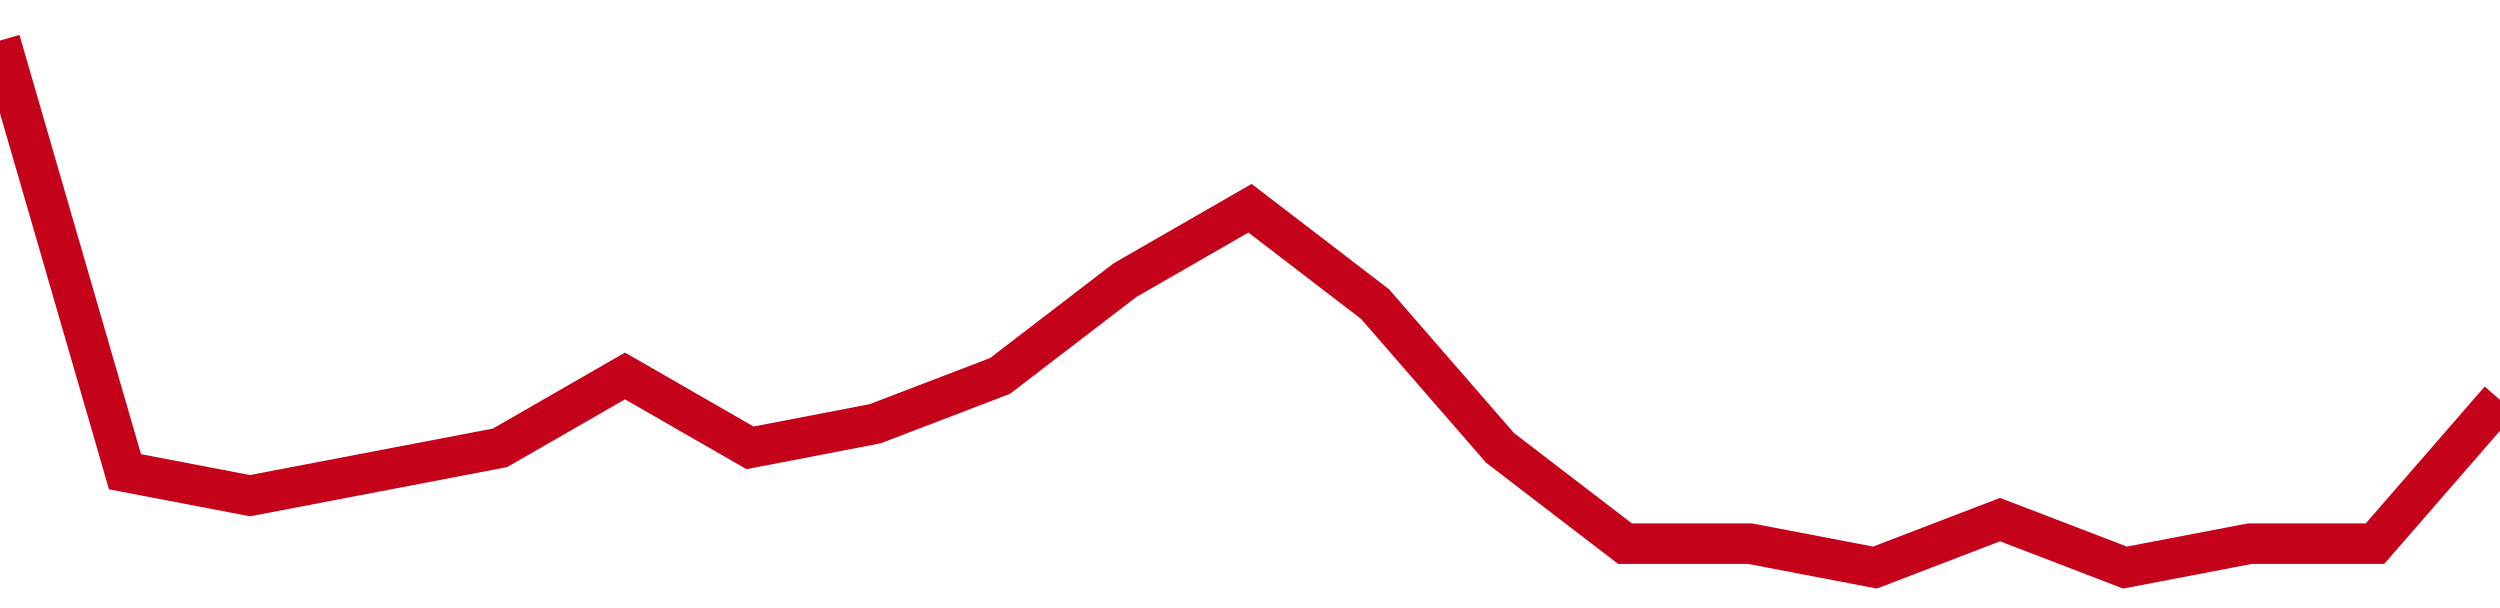 <!-- Generated with https://github.com/jxxe/sparkline/ --><svg viewBox="0 0 185 45" class="sparkline" xmlns="http://www.w3.org/2000/svg"><path class="sparkline--fill" d="M 0 3 L 0 3 L 9.25 34.91 L 18.5 36.68 L 27.75 34.91 L 37 33.14 L 46.25 27.82 L 55.5 33.14 L 64.75 31.36 L 74 27.82 L 83.25 20.73 L 92.5 15.41 L 101.75 22.5 L 111 33.14 L 120.25 40.23 L 129.5 40.23 L 138.75 42 L 148 38.45 L 157.25 42 L 166.5 40.23 L 175.75 40.23 L 185 29.59 V 45 L 0 45 Z" stroke="none" fill="none" ></path><path class="sparkline--line" d="M 0 3 L 0 3 L 9.25 34.91 L 18.5 36.68 L 27.75 34.91 L 37 33.14 L 46.25 27.82 L 55.5 33.14 L 64.75 31.36 L 74 27.82 L 83.25 20.73 L 92.5 15.41 L 101.75 22.5 L 111 33.14 L 120.25 40.23 L 129.5 40.23 L 138.75 42 L 148 38.45 L 157.25 42 L 166.5 40.23 L 175.75 40.23 L 185 29.59" fill="none" stroke-width="3" stroke="#C4021A" ></path></svg>